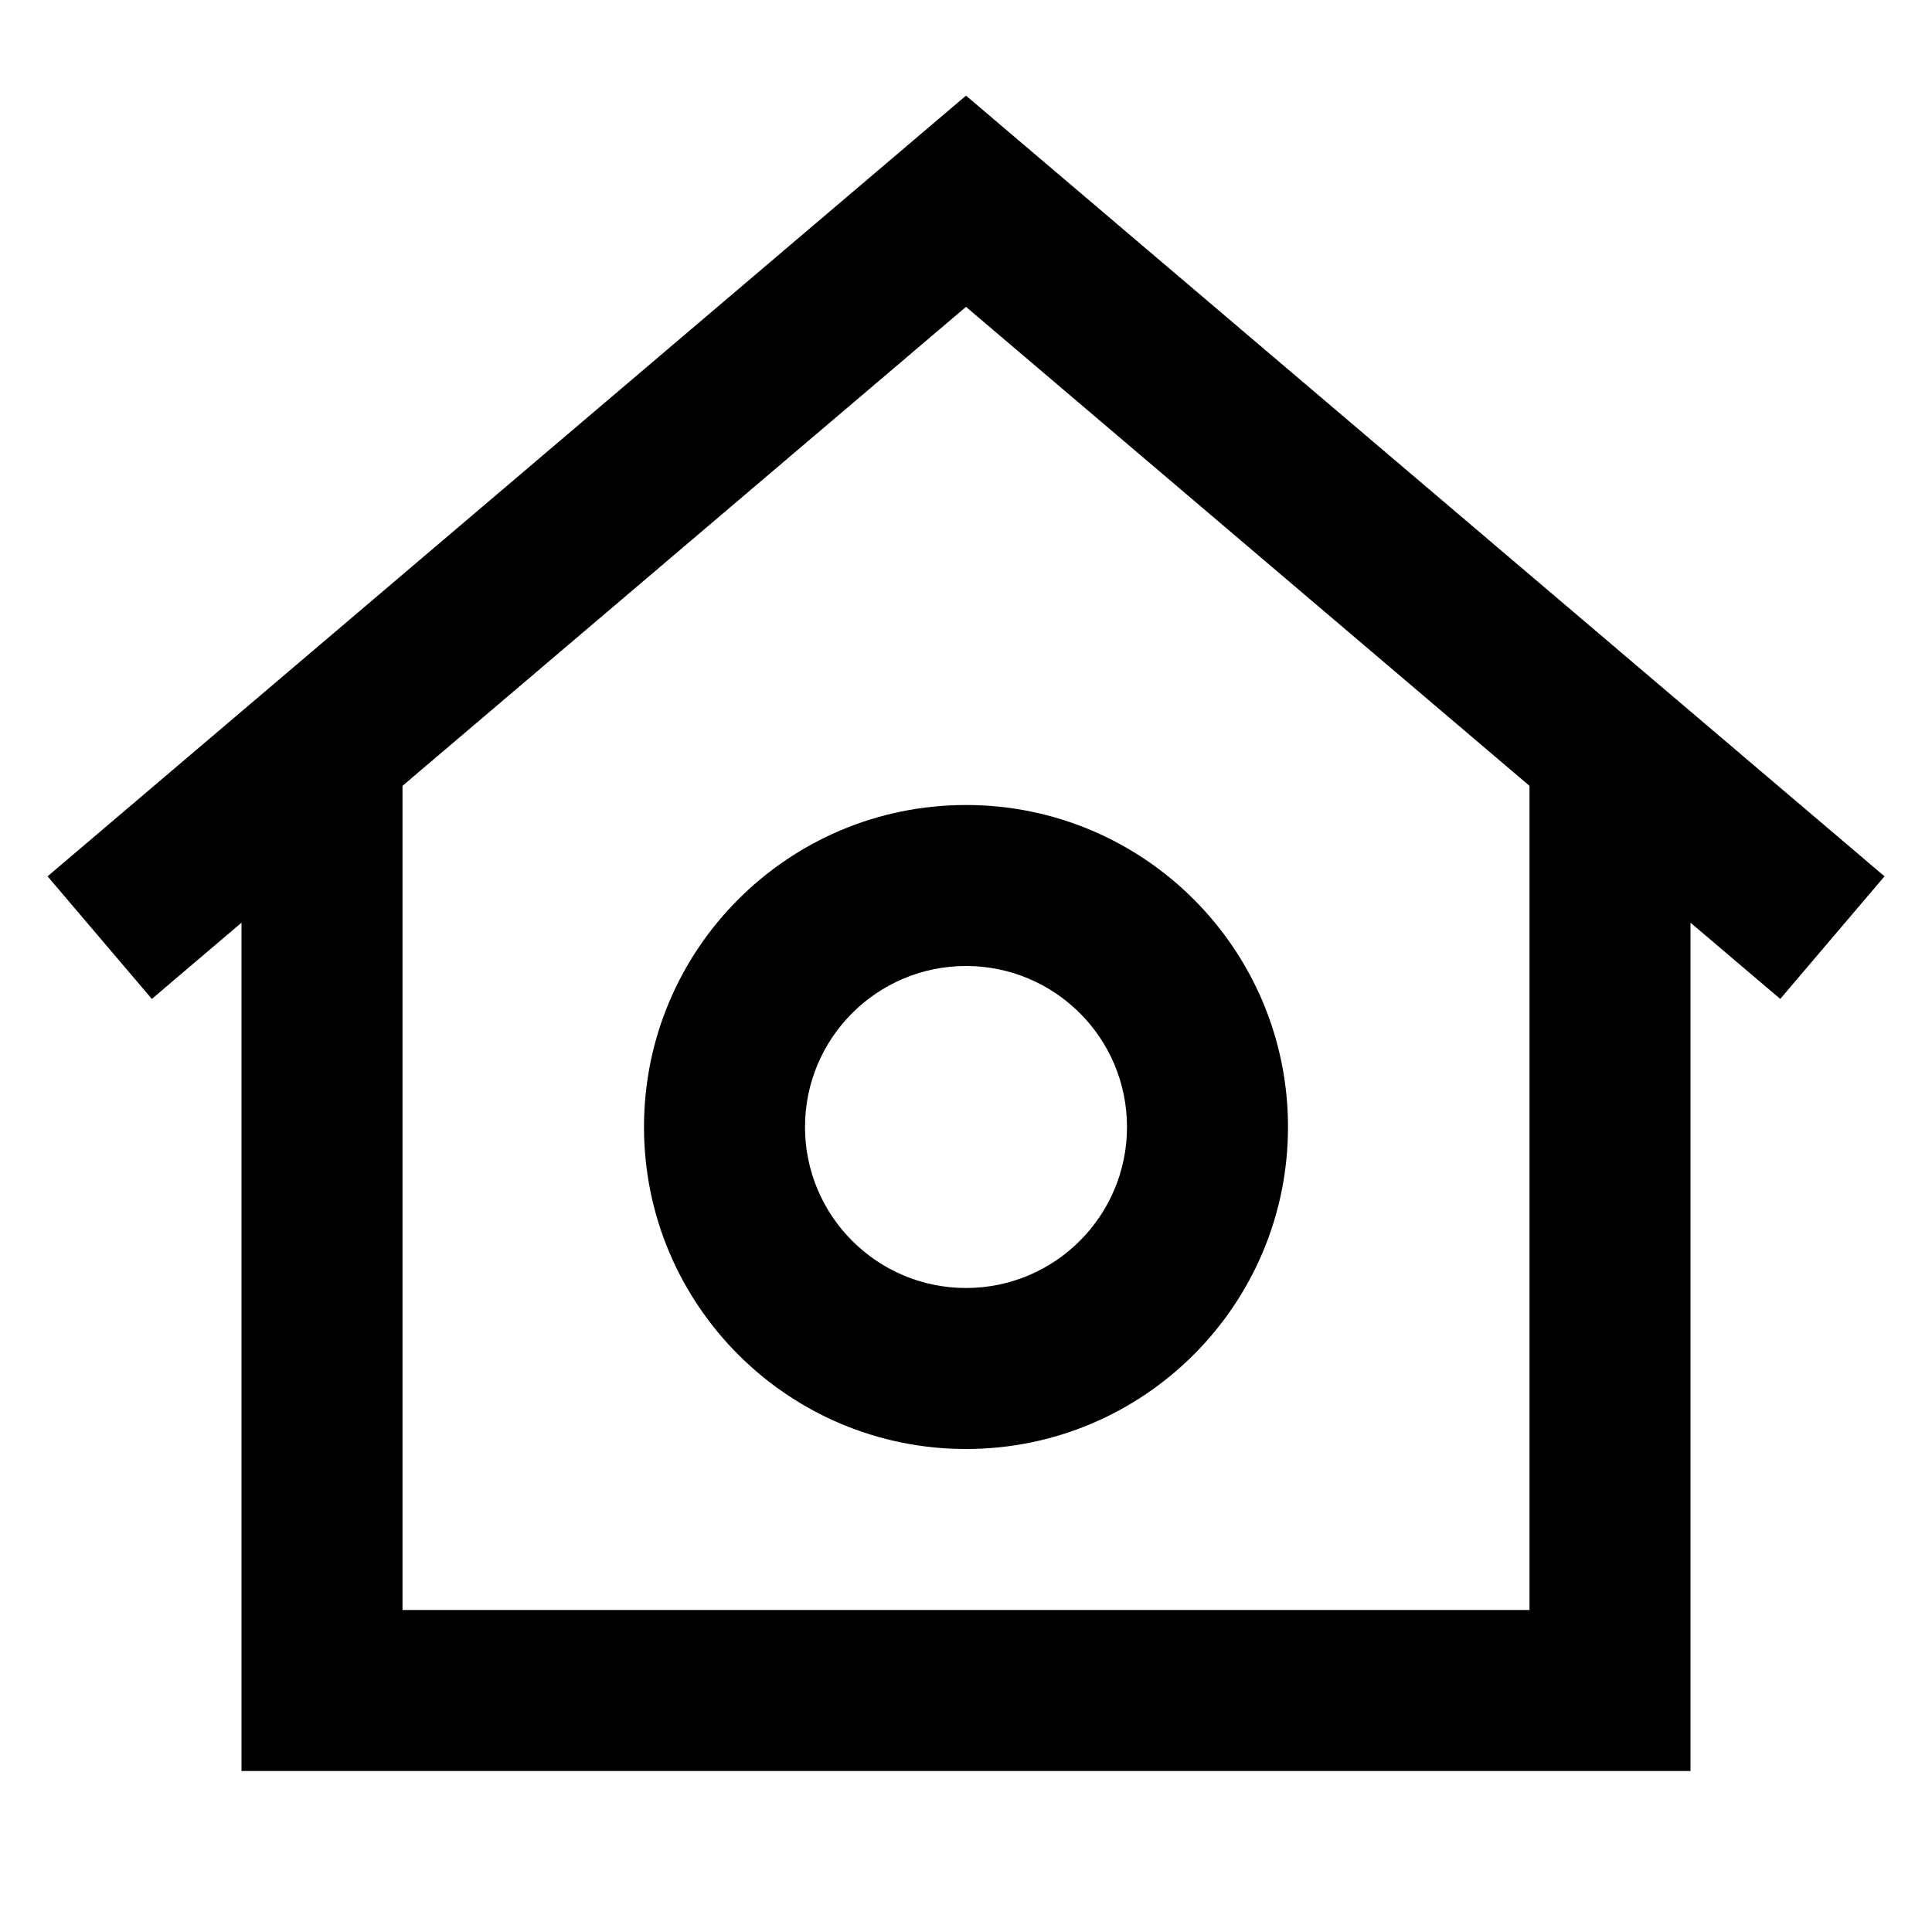 <?xml version="1.0" ?><svg xmlns="http://www.w3.org/2000/svg" width="24" height="24" viewBox="0 0 24 24" fill="none"><path fill-rule="evenodd" clip-rule="evenodd" d="M8 14C8 11.791 9.791 10 12 10C14.21 10 16 11.791 16 14C16 16.209 14.21 18 12 18C9.791 18 8 16.209 8 14ZM12 12C10.896 12 10 12.895 10 14C10 15.104 10.896 16 12 16C13.105 16 14 15.104 14 14C14 12.895 13.105 12 12 12Z" fill="black"/><path fill-rule="evenodd" clip-rule="evenodd" d="M12 1.188L23.41 10.886L22.115 12.409L21 11.462V22H3V11.462L1.886 12.409L0.591 10.886L12 1.188ZM5 9.762V20H19V9.762L12 3.812L5 9.762Z" fill="black"/></svg>